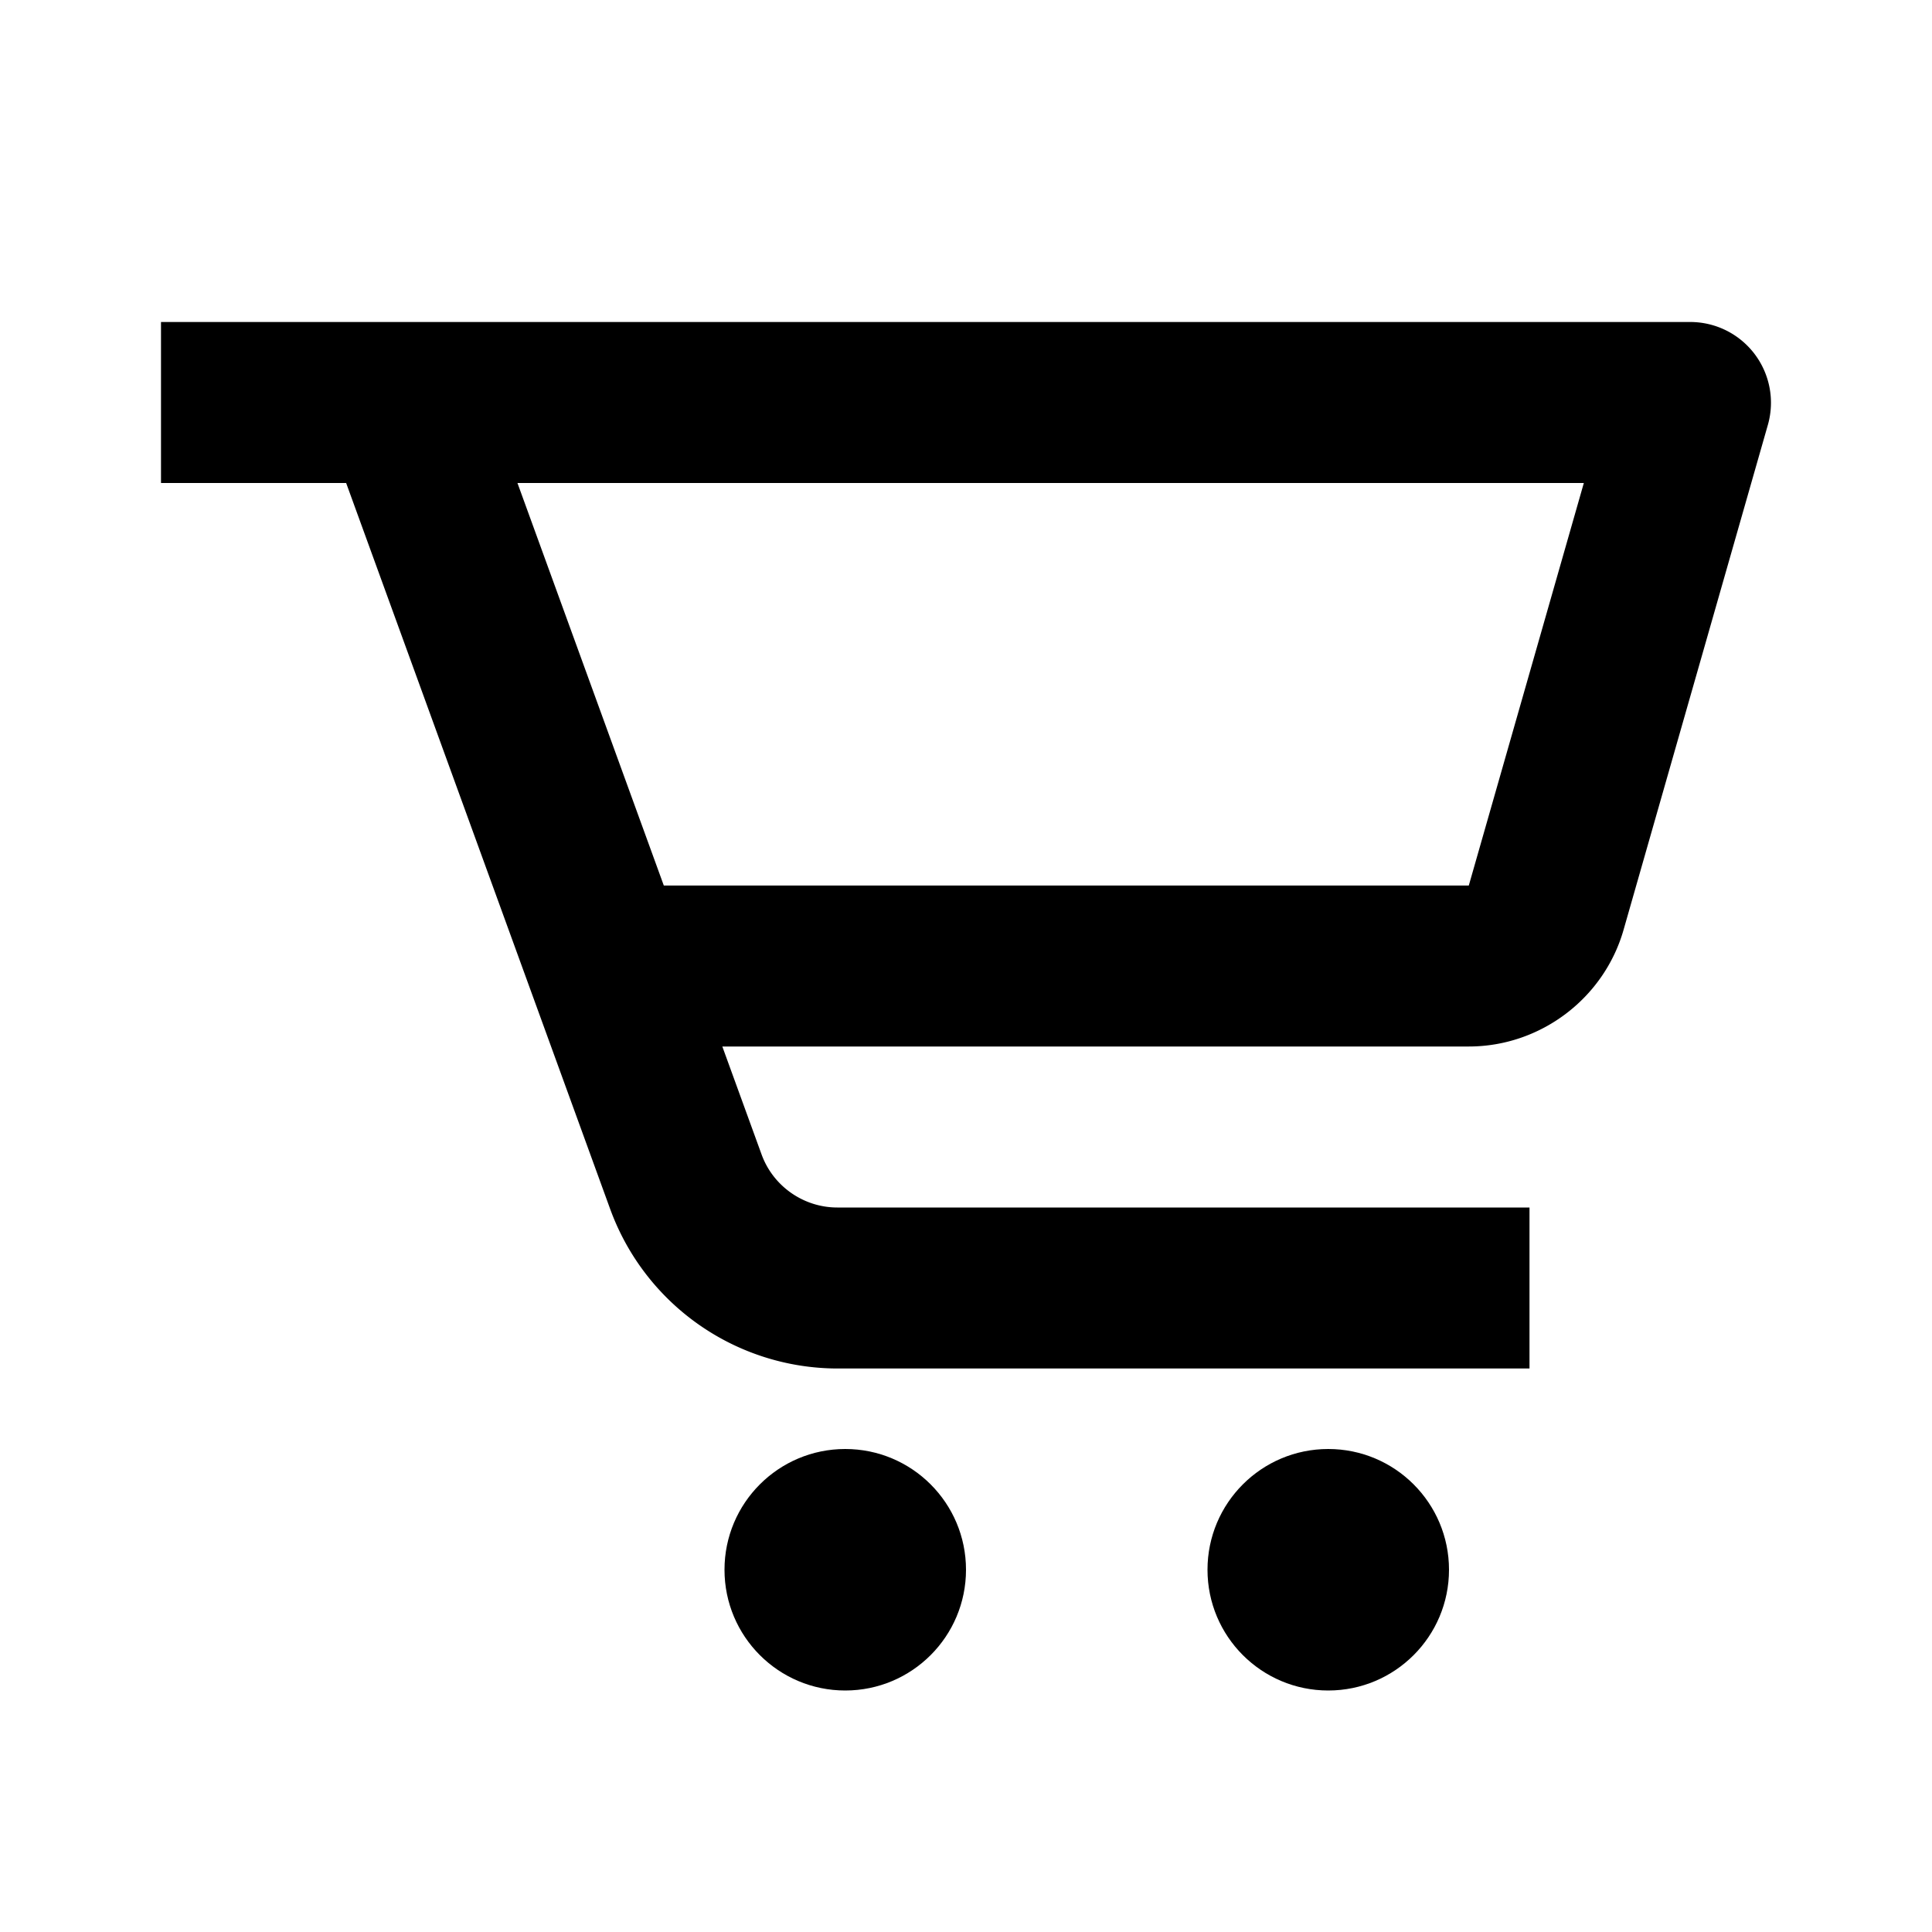 <?xml version="1.0" encoding="utf-8"?>
<svg width="800px" height="800px" viewBox="0 0 24 24" xmlns="http://www.w3.org/2000/svg"><path fill="none" d="M8.246 11h10l1.429-5H6.428z"/><path d="M21 4H2v2h2.3l3.282 9.025A3.01 3.01 0 0 0 10.401 17H19v-2h-8.599c-.419 0-.797-.265-.94-.658L8.973 13h9.273c.89 0 1.68-.598 1.923-1.451l1.793-6.274A1.003 1.003 0 0 0 21 4zm-2.754 7h-10L6.428 6h13.247l-1.429 5z"/><circle cx="10.5" cy="19.5" r="1.5"/><circle cx="16.5" cy="19.5" r="1.5"/></svg>